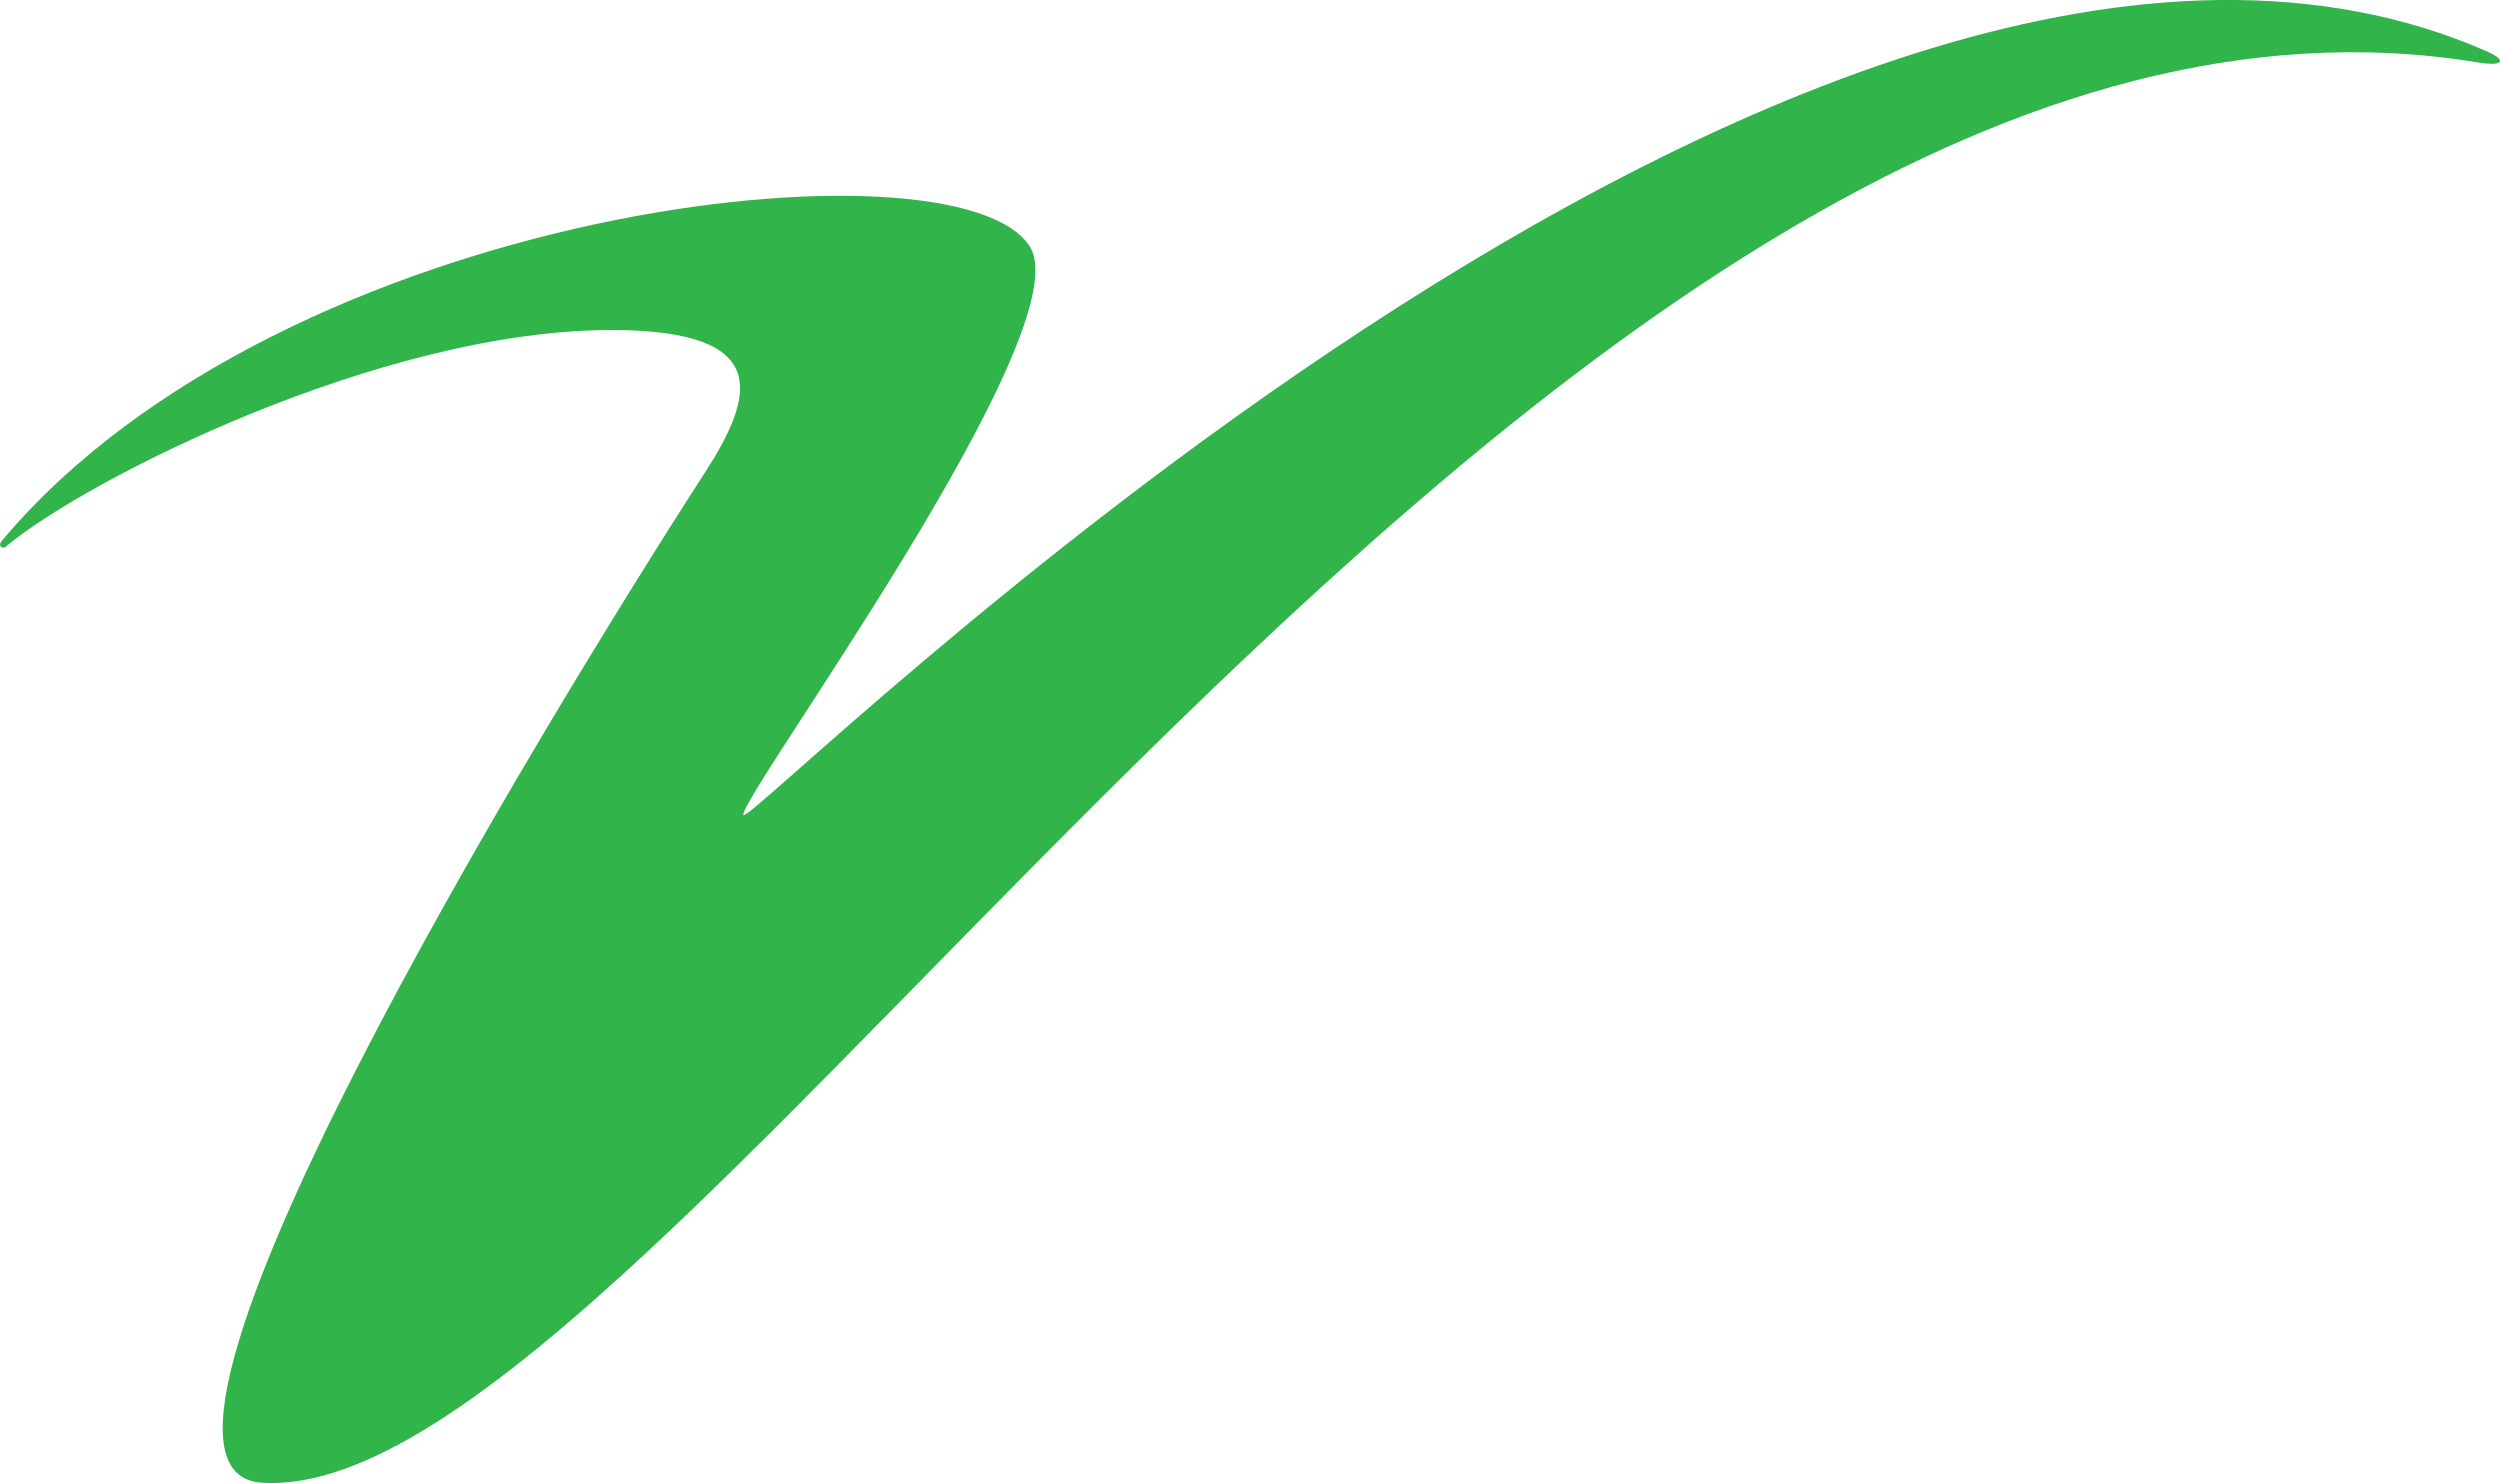 <?xml version="1.0" encoding="UTF-8"?>
<svg id="Layer_2" data-name="Layer 2" xmlns="http://www.w3.org/2000/svg" viewBox="0 0 375.8 222.93">
  <defs>
    <style>
      .cls-1 {
        fill: #31b44a;
      }
    </style>
  </defs>
  <g id="Layer_2-2" data-name="Layer 2">
    <g id="Layer_1-2" data-name="Layer 1-2">
      <path class="cls-1" d="m.76,82.27c11.79-10.01,56.73-32.84,91.57-32.66,23.76.13,21.12,9.83,13.64,21.42C80.85,109.94,13.29,221.21,39.36,222.88,100.23,226.79,233.41-13.42,372.45,9.38c3.96.65,4.37-.33,1.44-1.63C272.72-36.77,112.48,125.06,111.75,122.51c-.73-2.54,50.93-72.68,43.08-85.4C144.16,19.81,42.78,30.58.25,81.33c-.65.78.14,1.16.51.94"/>
    </g>
  </g>
</svg>